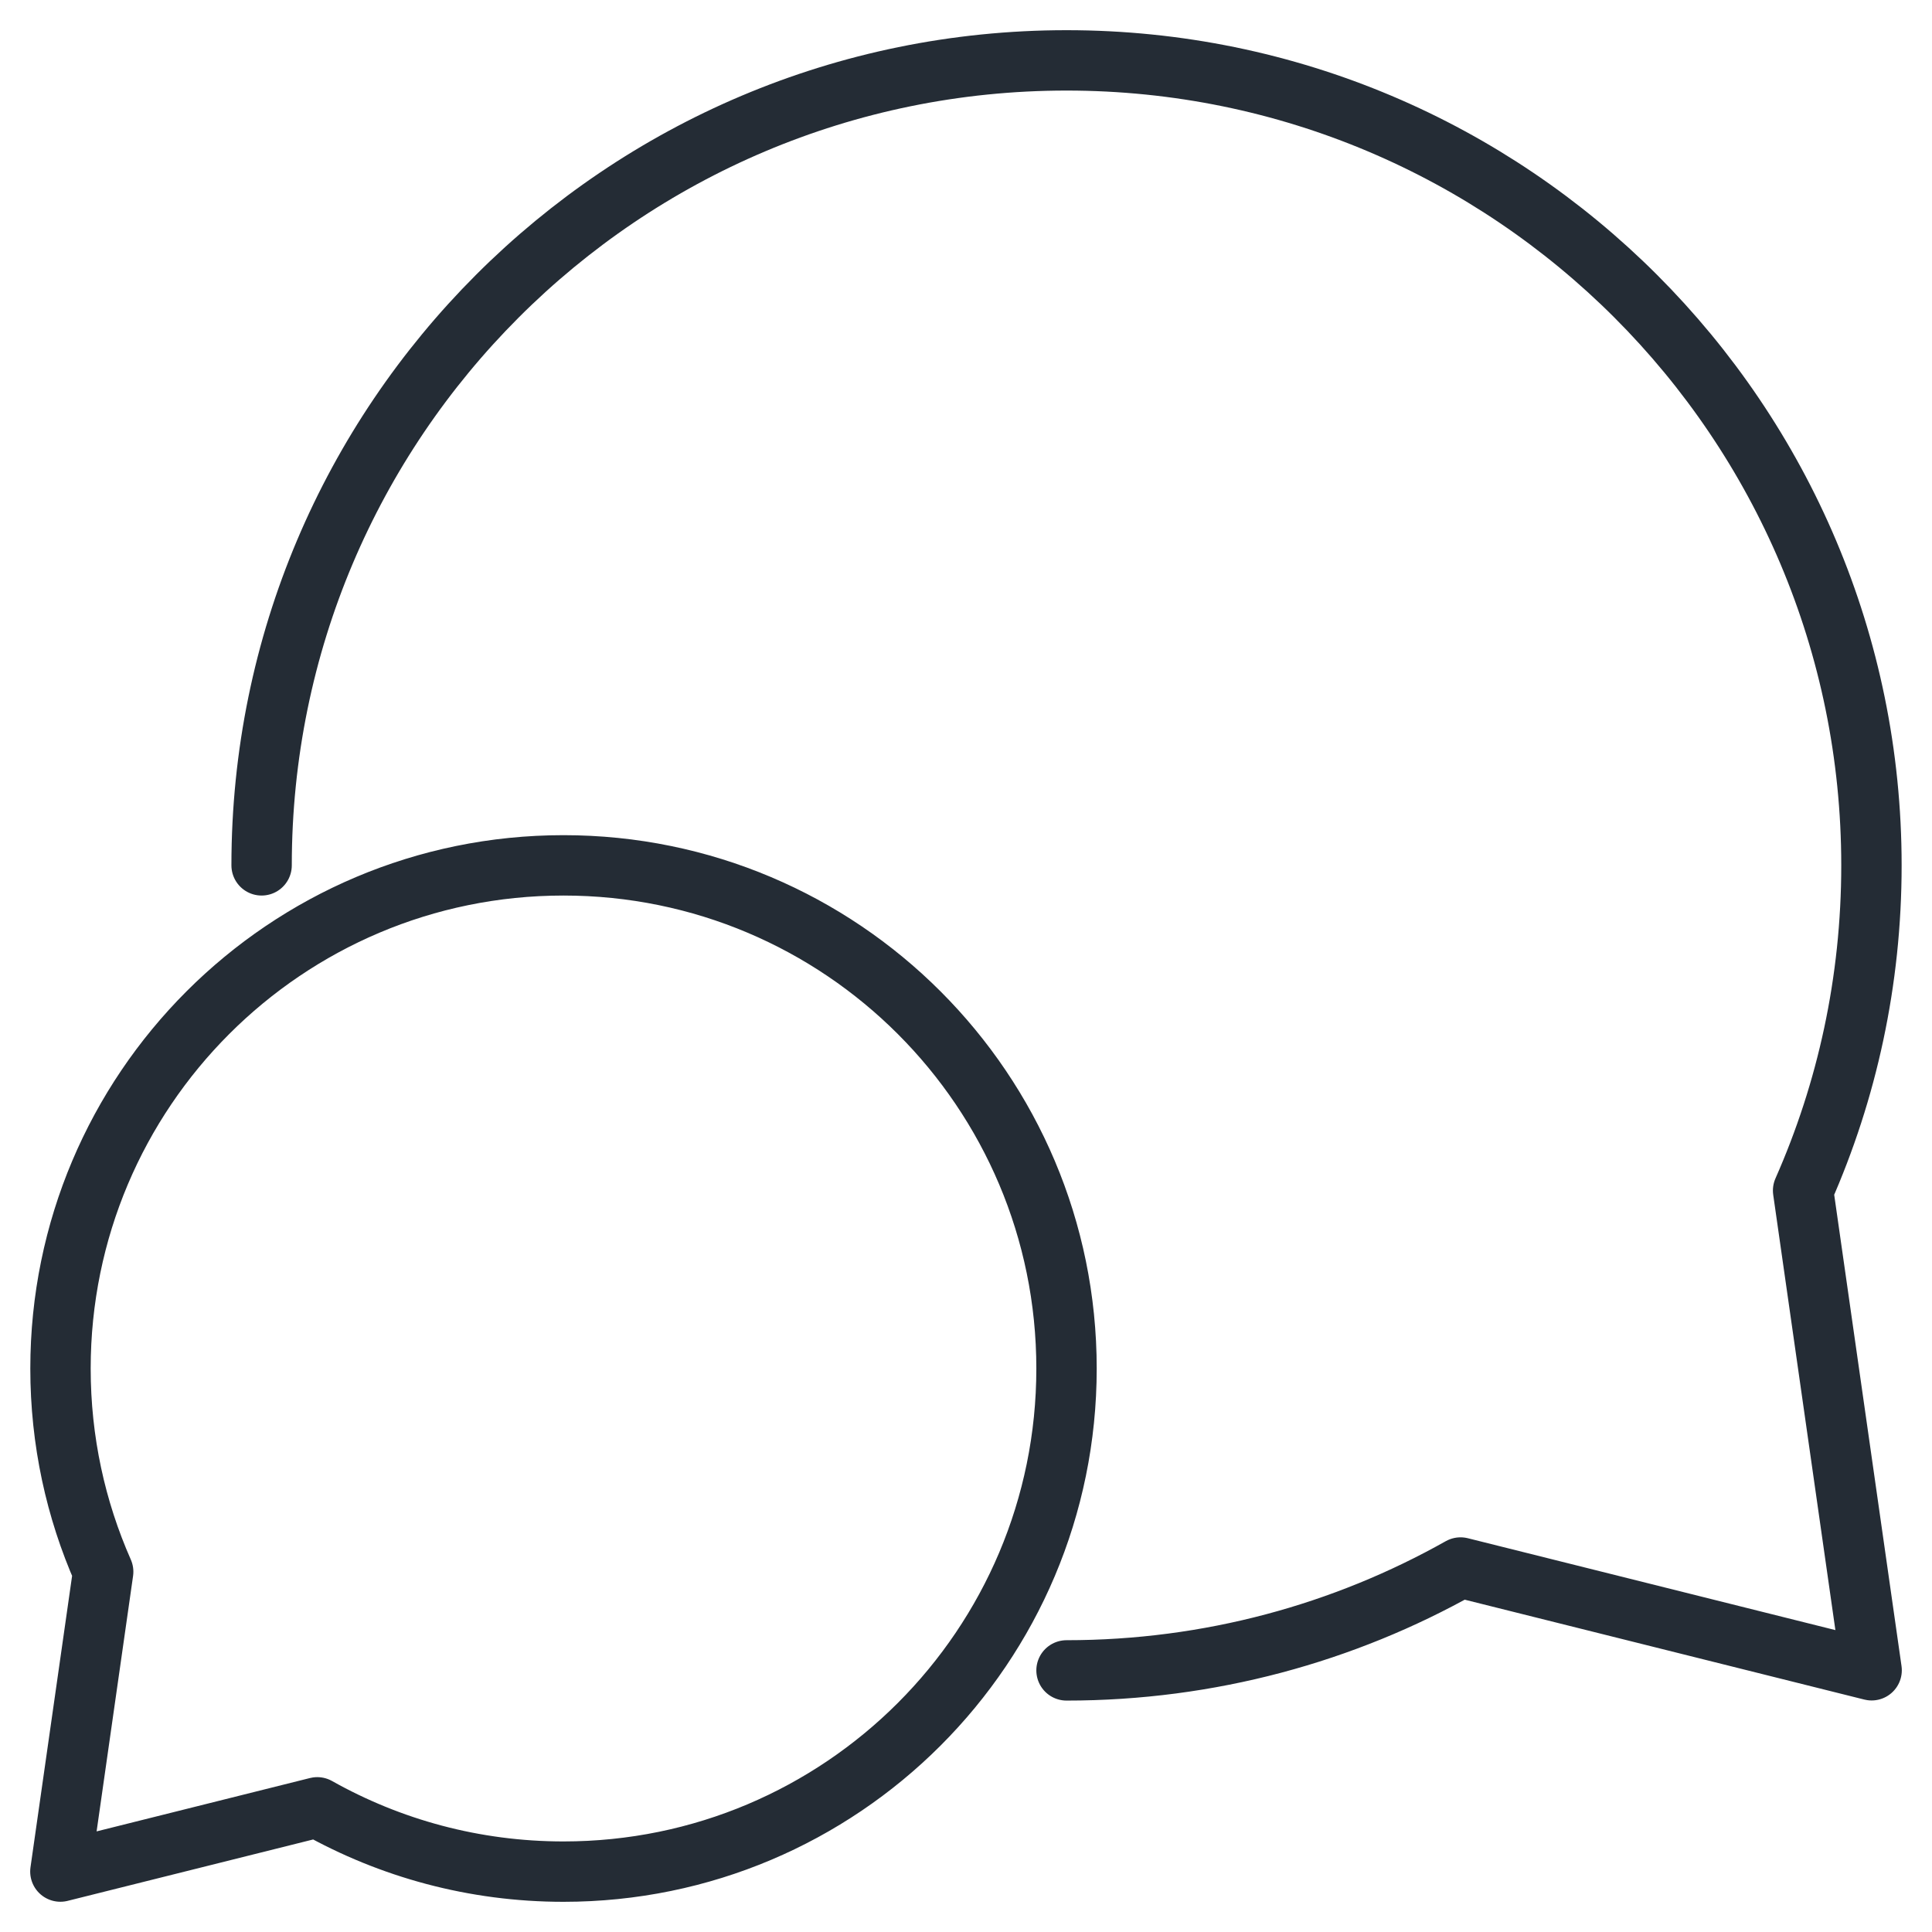 <svg xmlns="http://www.w3.org/2000/svg" width="32" height="32" viewBox="0 0 32 32" fill="none"><path d="M4.333 14.333C4.333 6.97 10.302 1 17.665 1C25.028 1 30.997 6.97 30.997 14.333C30.997 16.25 30.593 18.072 29.865 19.719L31 27.665L24.191 25.963C22.262 27.048 20.036 27.667 17.665 27.667M1.002 22.667C1.002 23.865 1.254 25.003 1.709 26.033L1 30.999L5.255 29.935C6.461 30.613 7.852 31 9.333 31C13.935 31 17.665 27.269 17.665 22.667C17.665 18.064 13.935 14.333 9.333 14.333C4.732 14.333 1.002 18.064 1.002 22.667Z" stroke="#242C35" stroke-linecap="round" stroke-linejoin="round"/></svg>